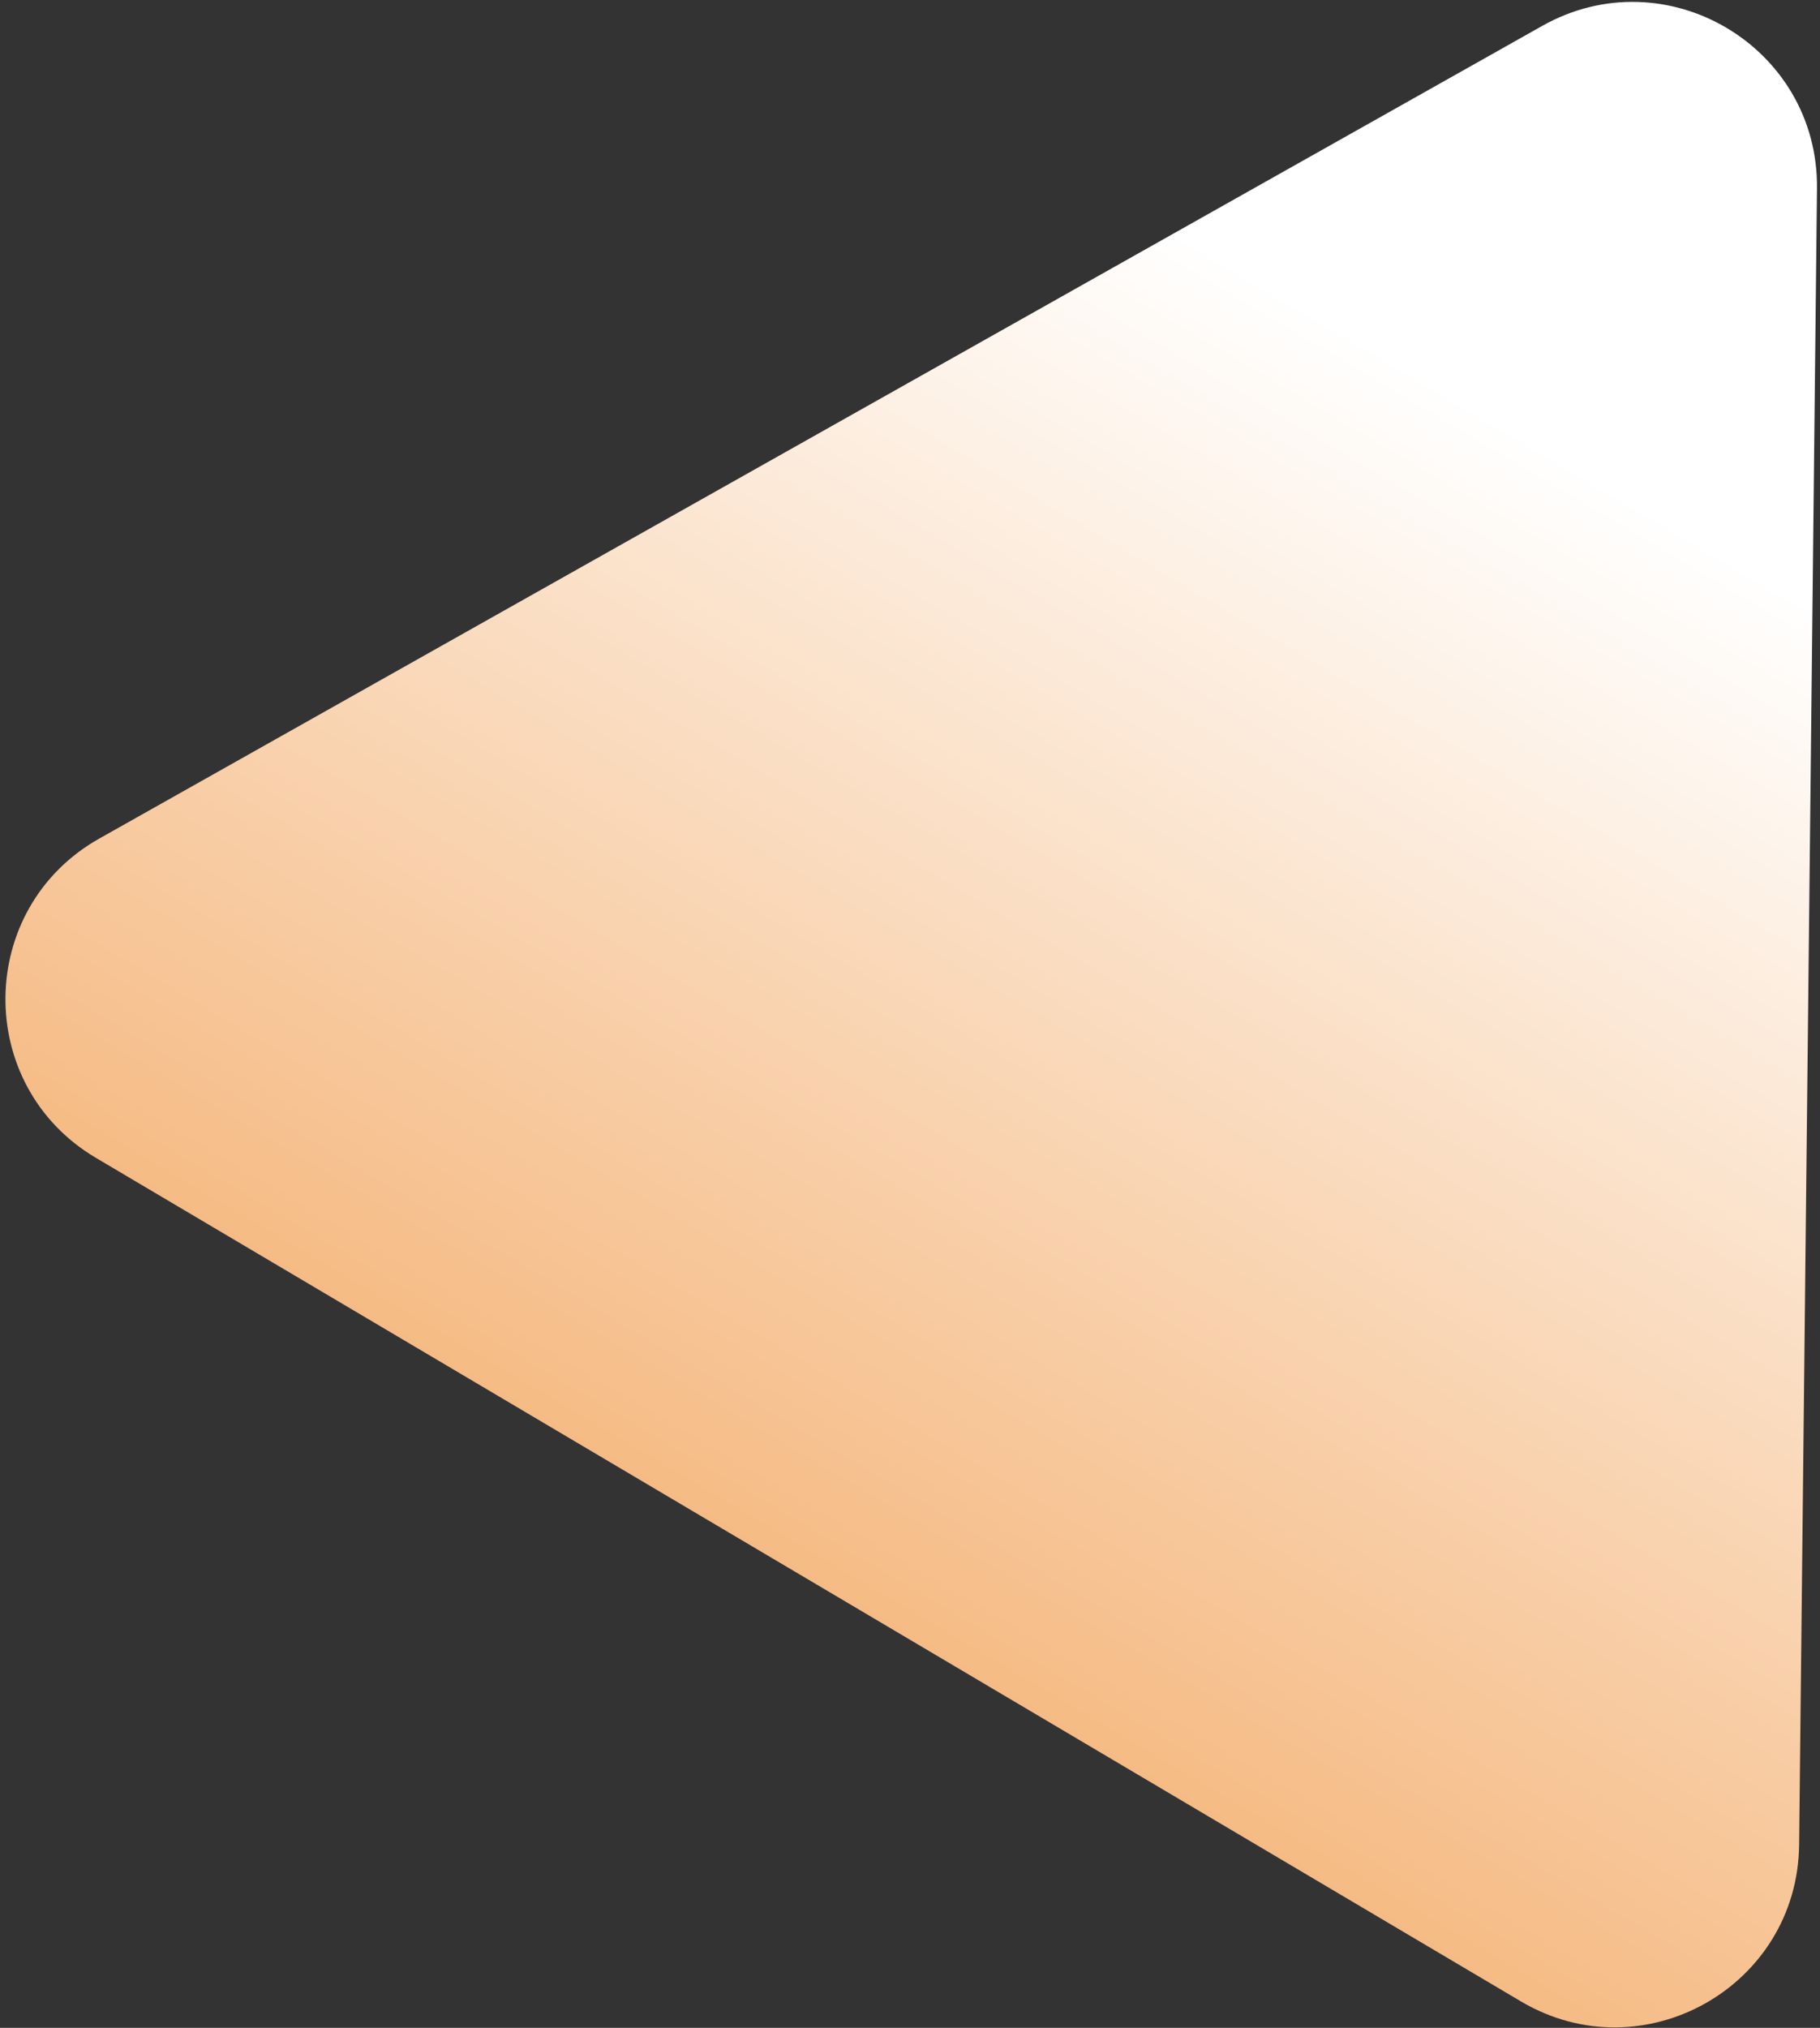 <svg width="79" height="88" viewBox="0 0 79 88" fill="none" xmlns="http://www.w3.org/2000/svg">
<rect x="0" y="0" width="79" height="88" fill="#333333" stroke="none"/>
<path d="M66.944 1.123C72.31 -1.899 78.935 2.022 78.869 8.18L78.094 80.054C78.027 86.213 71.32 89.989 66.02 86.853L4.162 50.245C-1.138 47.108 -1.055 39.41 4.311 36.389L66.944 1.123Z" fill="url(#paint0_linear_242_1391)"/>
<defs>
<linearGradient id="paint0_linear_242_1391" x1="79.018" y1="-5.676" x2="20.448" y2="93.29" gradientUnits="userSpaceOnUse">
<stop offset="0.24" stop-color="white"/>
<stop offset="1" stop-color="#F19A49"/>
</linearGradient>
</defs>
</svg>
